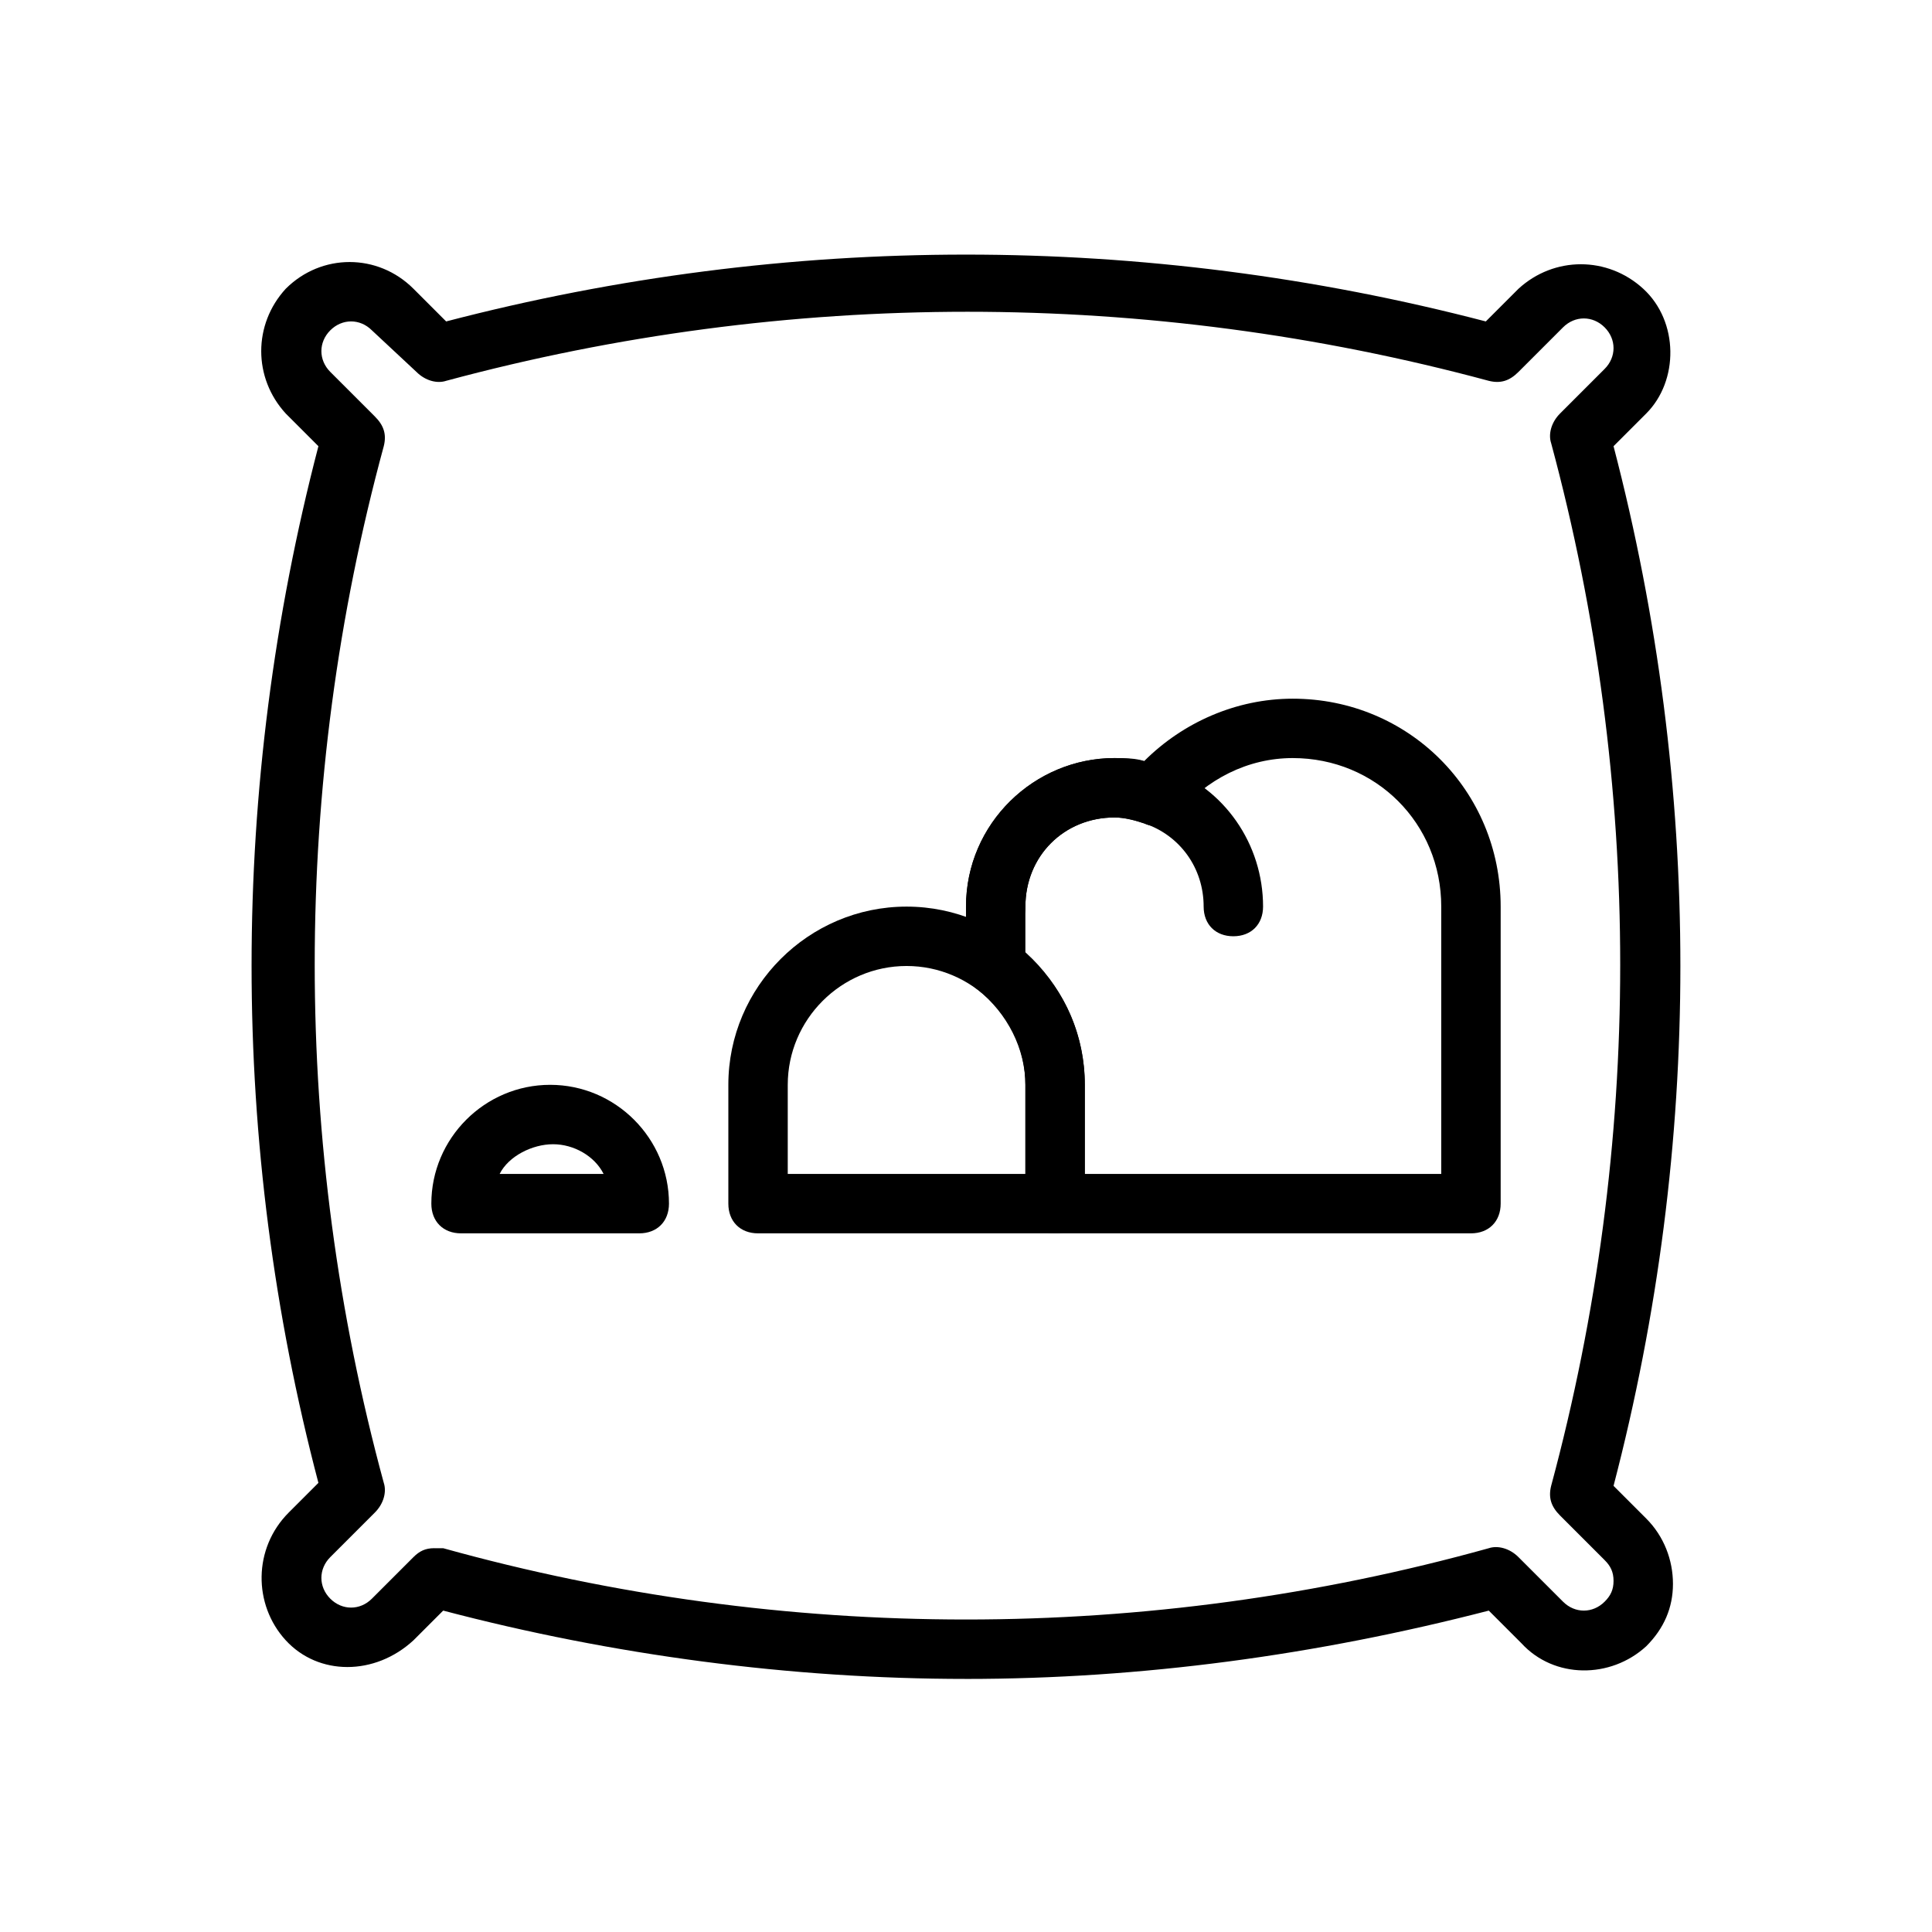 <?xml version="1.0" encoding="UTF-8"?>
<!-- Uploaded to: ICON Repo, www.svgrepo.com, Generator: ICON Repo Mixer Tools -->
<svg fill="#000000" width="800px" height="800px" version="1.1" viewBox="144 144 512 512" xmlns="http://www.w3.org/2000/svg">
 <g>
  <path d="m400 588.93c-46.445 0-93.676-6.297-138.55-18.105l-7.871 7.871c-10.234 9.445-25.191 9.445-33.852 0-8.66-9.445-8.66-24.402 0.785-33.848l7.871-7.871c-23.617-89.742-23.617-184.21 0-274.73l-8.66-8.66c-8.66-9.445-8.66-23.617 0-33.062 9.449-9.445 24.406-9.445 33.852 0l8.66 8.66c90.527-23.617 184.99-23.617 275.52 0l8.66-8.66c9.445-8.66 23.617-8.66 33.062 0 9.445 8.66 9.445 24.402 0.789 33.062l-8.66 8.66c23.617 90.527 23.617 184.99 0 275.52l8.66 8.66c4.723 4.723 7.086 11.02 7.086 17.32 0 6.297-2.363 11.809-7.086 16.531-9.445 8.66-24.402 8.66-33.062-0.789l-8.66-8.66c-45.66 11.809-92.102 18.105-138.55 18.105zm-140.91-34.637h2.363c90.527 25.191 186.57 25.191 277.09 0 2.363-0.789 5.512 0 7.871 2.363l11.809 11.809c3.148 3.148 7.871 3.148 11.02 0 1.574-1.574 2.363-3.148 2.363-5.512s-0.789-3.938-2.363-5.512l-11.809-11.809c-2.363-2.363-3.148-4.723-2.363-7.871 24.402-90.527 24.402-185.78 0-276.31-0.789-2.363 0-5.512 2.363-7.871l11.809-11.809c3.148-3.148 3.148-7.871 0-11.02-3.148-3.148-7.871-3.148-11.02 0l-11.809 11.809c-2.363 2.363-4.723 3.148-7.871 2.363-90.527-24.402-185.78-24.402-276.31 0-2.363 0.789-5.512 0-7.871-2.363l-11.809-11.02c-3.148-3.148-7.871-3.148-11.02 0-3.148 3.148-3.148 7.871 0 11.02l11.809 11.809c2.363 2.363 3.148 4.723 2.363 7.871-24.402 89.742-24.402 184.99 0 274.73 0.789 2.363 0 5.512-2.363 7.871l-11.809 11.809c-3.148 3.148-3.148 7.871 0 11.02 3.148 3.148 7.871 3.148 11.02 0l11.02-11.02c1.574-1.574 3.148-2.363 5.512-2.363z"/>
  <path d="m470.85 392.12c-4.723 0-7.871-3.148-7.871-7.871 0-10.234-6.297-18.895-15.742-22.043-2.363-0.789-5.512-1.574-7.871-1.574-13.383 0-23.617 10.234-23.617 23.617 0 4.723-3.148 7.871-7.871 7.871s-7.871-3.148-7.871-7.871c0-22.043 18.105-39.359 39.359-39.359 4.723 0 8.66 0.789 13.383 2.363 15.742 5.512 25.977 20.469 25.977 37-0.004 4.719-3.152 7.867-7.875 7.867z"/>
  <path d="m313.41 470.85h-47.23c-4.723 0-7.871-3.148-7.871-7.871 0-17.32 14.168-31.488 31.488-31.488 17.32 0 31.488 14.168 31.488 31.488-0.004 4.723-3.152 7.871-7.875 7.871zm-37-15.746h27.551c-2.363-4.723-7.871-7.871-13.383-7.871-5.508 0-11.805 3.148-14.168 7.871z"/>
  <path d="m423.61 470.85h-78.719c-4.723 0-7.871-3.148-7.871-7.871v-31.488c0-25.977 21.254-47.23 47.23-47.23 25.977 0 47.23 21.254 47.23 47.23v31.488c0.004 4.723-3.148 7.871-7.871 7.871zm-70.848-7.871m0-7.875h62.977v-23.617c0-17.32-14.168-31.488-31.488-31.488-17.32 0-31.488 14.168-31.488 31.488z"/>
  <path d="m533.82 470.85h-110.21c-4.723 0-7.871-3.148-7.871-7.871v-31.488c0-9.445-4.723-18.895-12.594-25.191-2.363-1.574-3.148-3.938-3.148-6.297v-15.742c0-22.043 18.105-39.359 39.359-39.359 2.363 0 5.512 0 7.871 0.789 10.234-10.234 24.402-16.531 39.359-16.531 30.699 0 55.105 24.402 55.105 55.105v78.719c0 4.719-3.148 7.867-7.871 7.867zm-102.34-15.746h94.465v-70.848c0-22.043-17.32-39.359-39.359-39.359-11.809 0-22.828 5.512-30.699 14.957-2.363 2.363-5.512 3.938-8.66 2.363-2.363-0.789-4.723-1.574-7.871-1.574-13.383 0-23.617 10.234-23.617 23.617v12.594c10.234 8.66 15.742 21.254 15.742 34.637z"/>
 </g>
</svg>